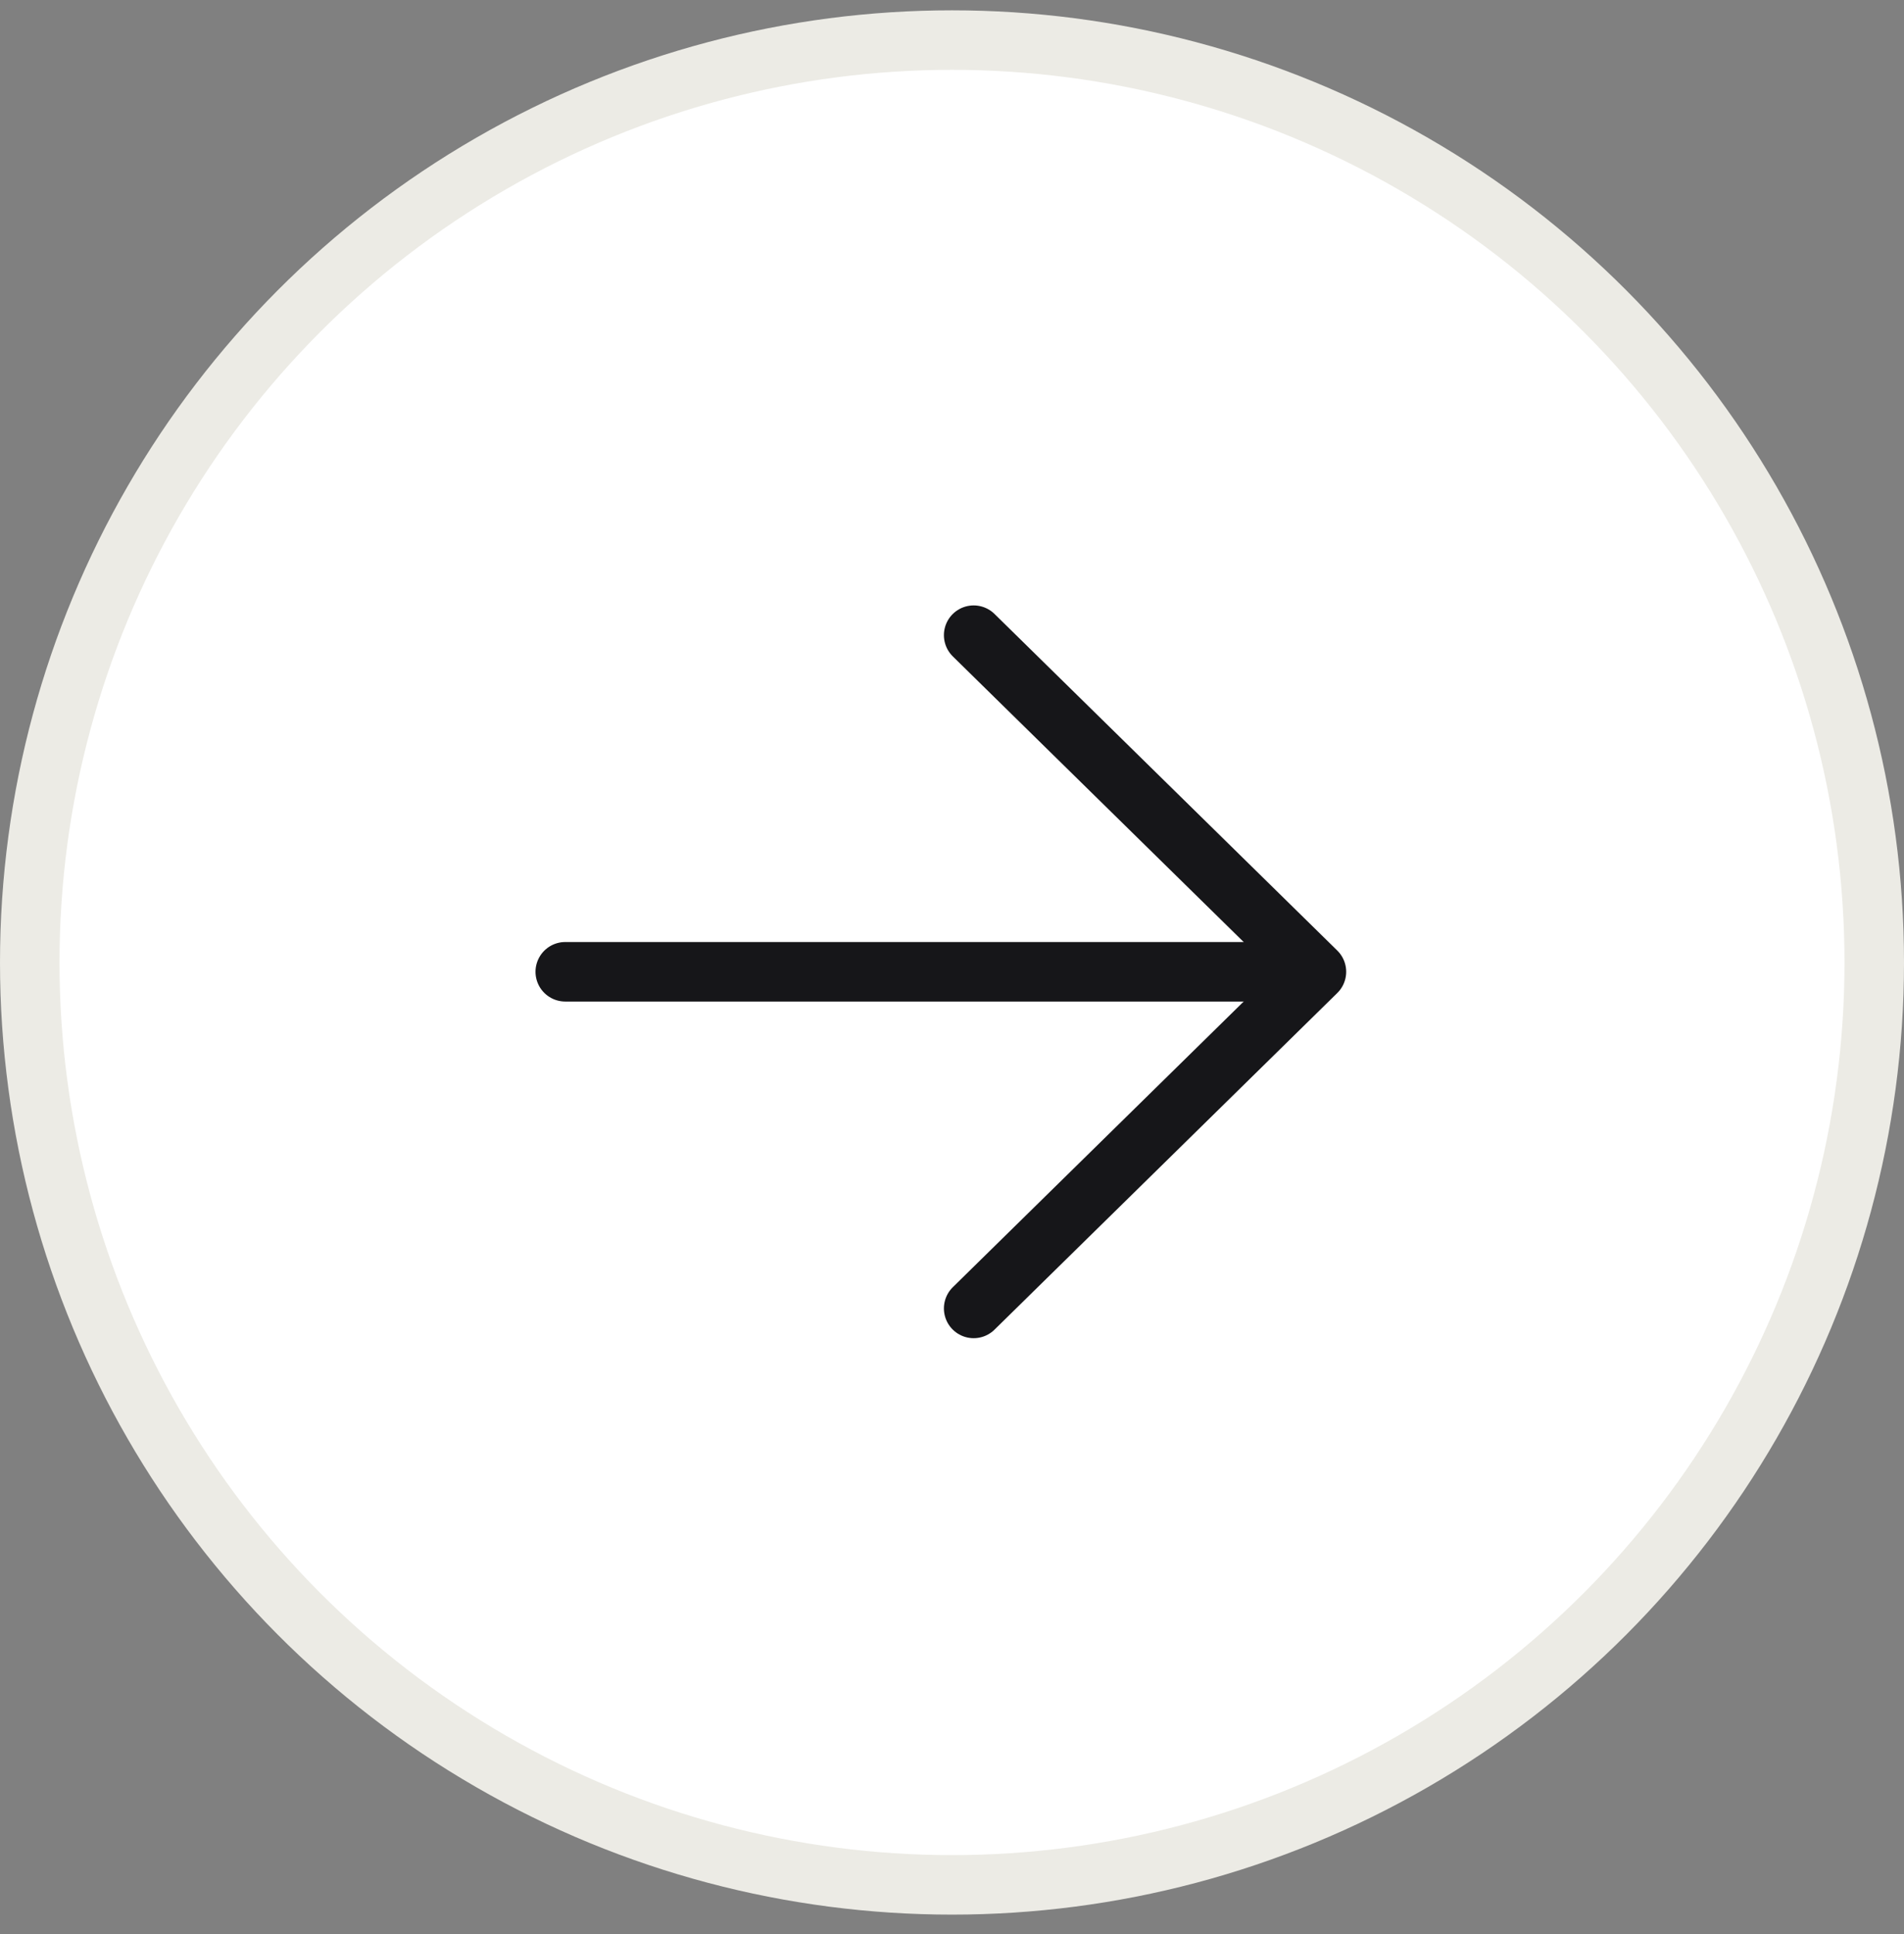 <svg width="64" height="65" viewBox="0 0 64 65" fill="none" xmlns="http://www.w3.org/2000/svg">
<rect x="0" y="0" width="64" height="65" fill="#808080" stroke="none"/>
<circle cx="32" cy="32.347" r="31" fill="white" stroke="#ECEBE5" stroke-width="2"/>
<path d="M32.728 21.347L44.25 32.66L32.728 43.974" stroke="#161619" stroke-width="2" stroke-linecap="round" stroke-linejoin="round"/>
<path d="M44.051 32.66L19 32.66" stroke="#161619" stroke-width="2" stroke-linecap="round" stroke-linejoin="round"/>
</svg>
